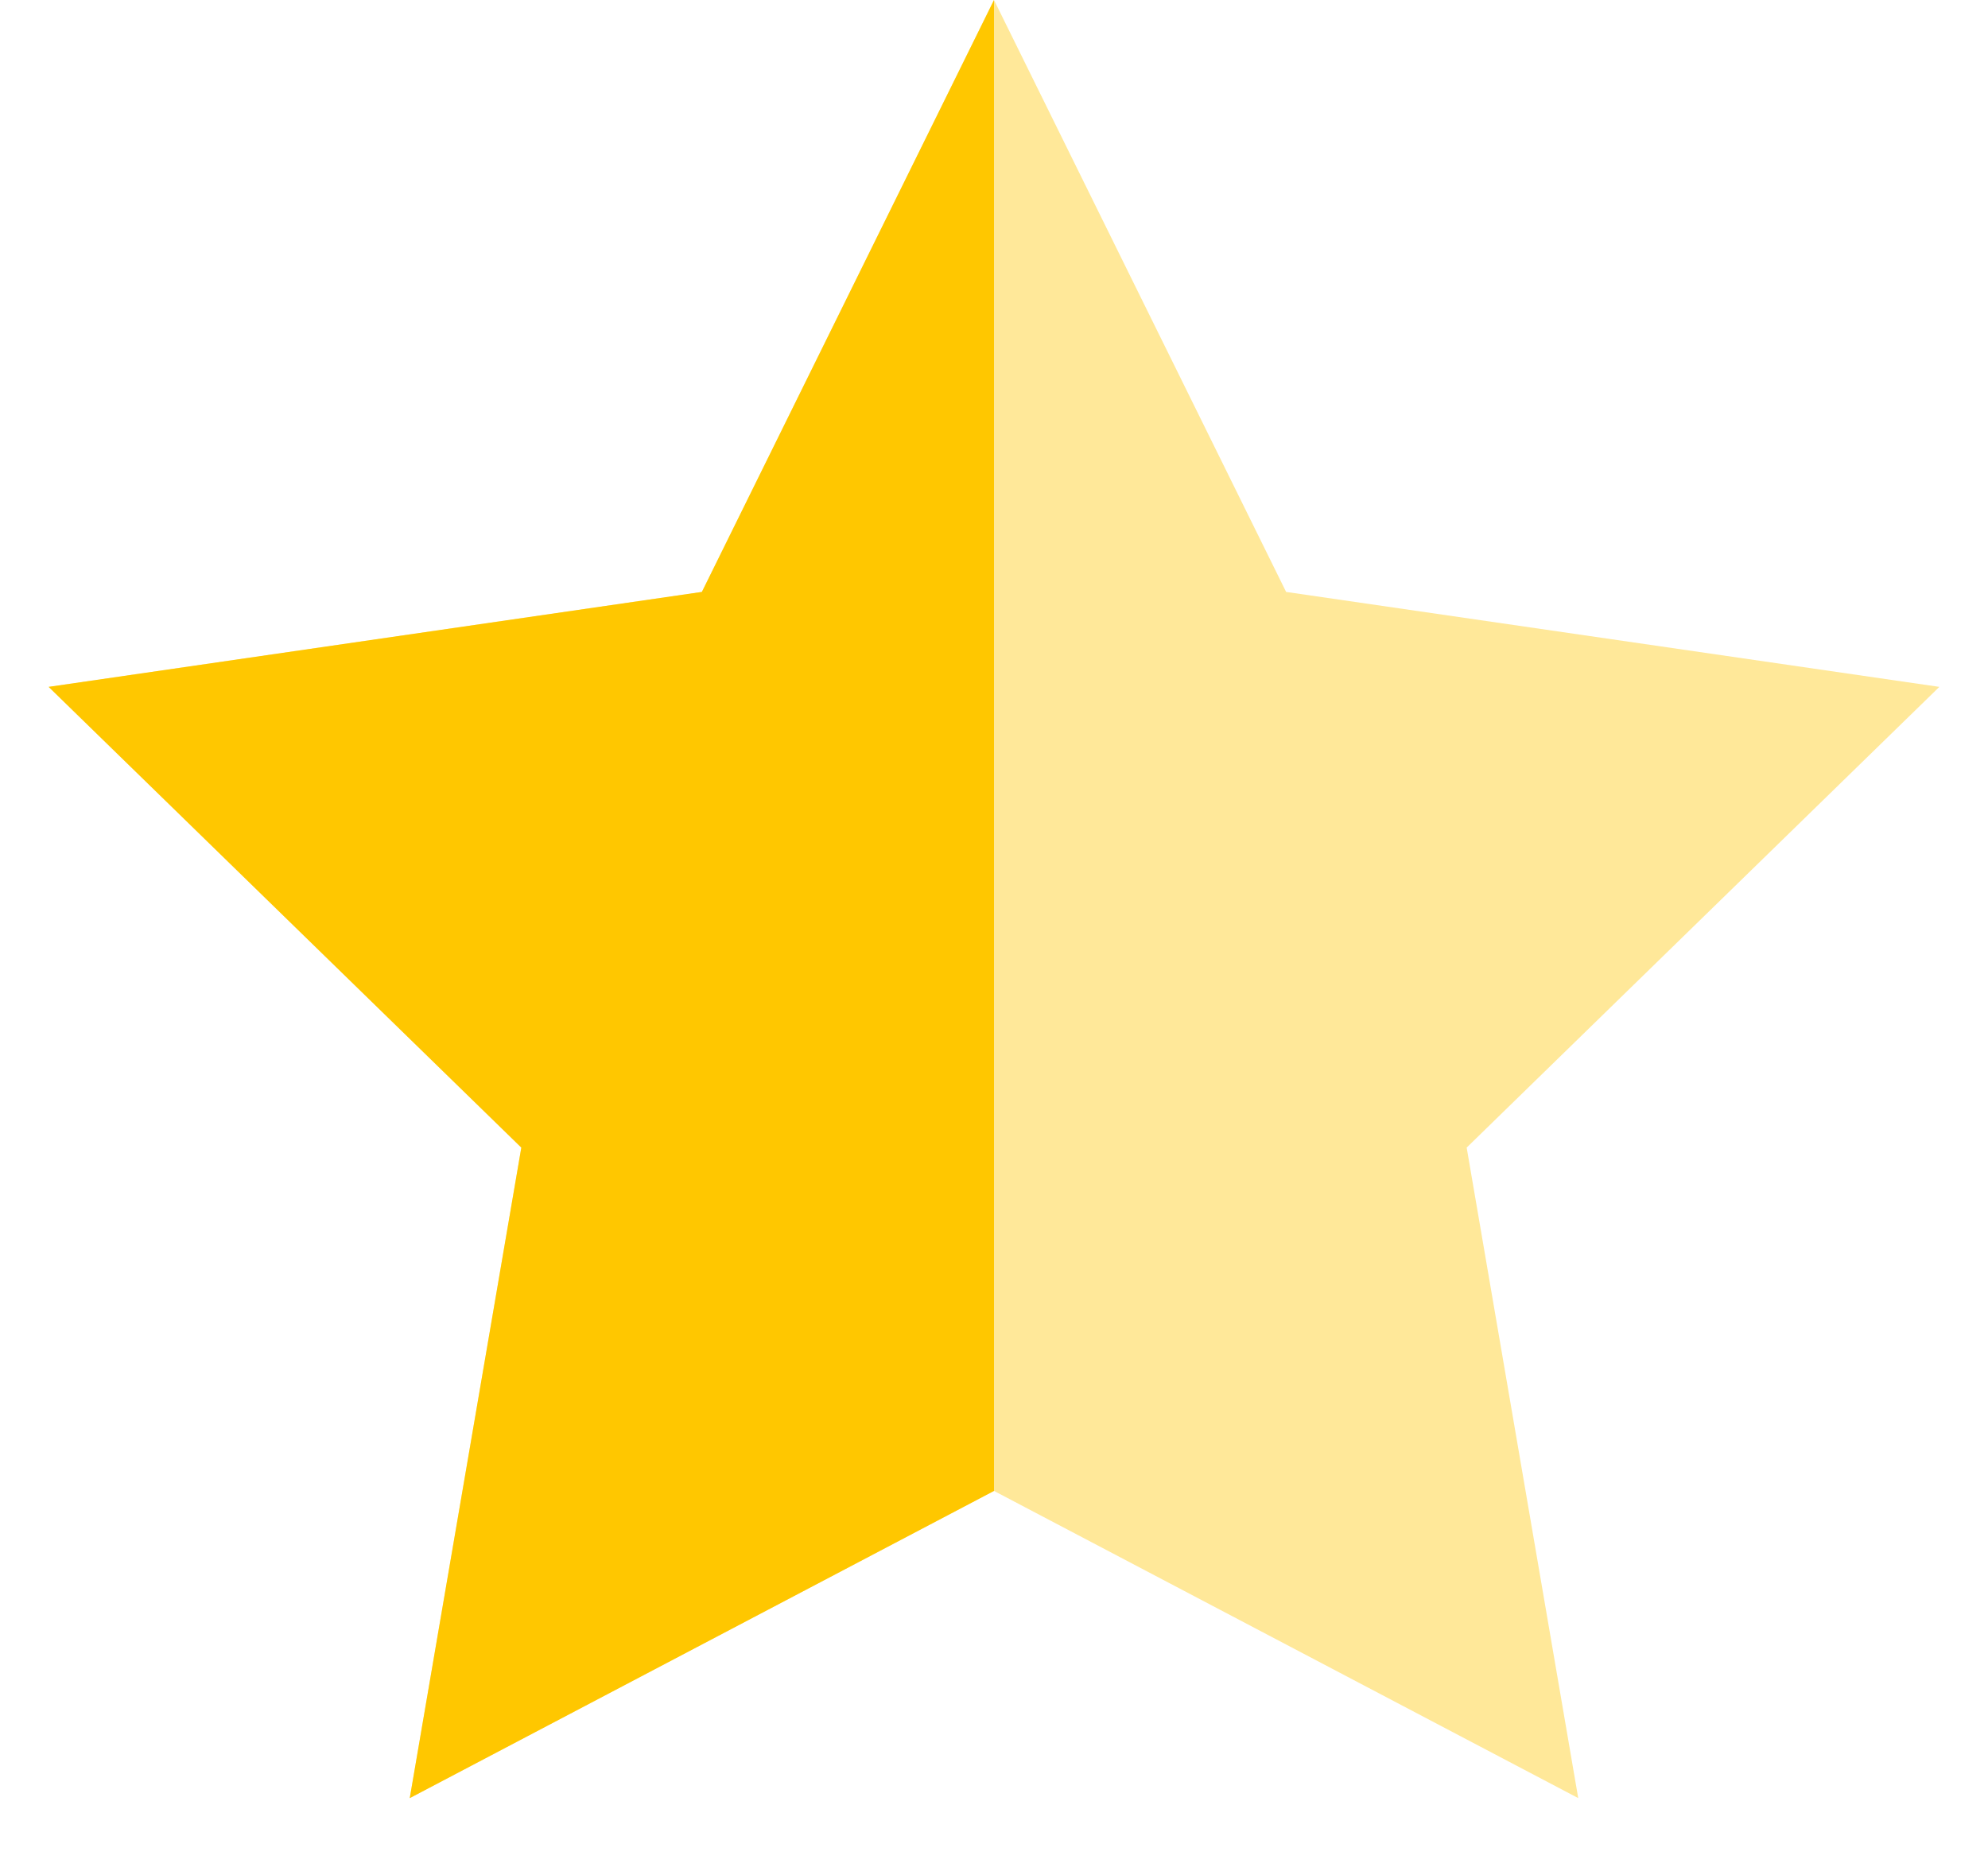 <svg height="16" viewBox="0 0 17 16" width="17" xmlns="http://www.w3.org/2000/svg"><g fill="#ffc700" fill-rule="evenodd"><path d="m8.5 12.75-4.996 2.627.954-5.563-4.042-3.94 5.586-.812 2.498-5.062 2.498 5.062 5.586.812-4.042 3.94.954 5.563z" opacity=".4"/><path d="m8.5 12.75-4.996 2.627.954-5.563-4.042-3.94 5.586-.812 2.498-5.062z"/></g></svg>